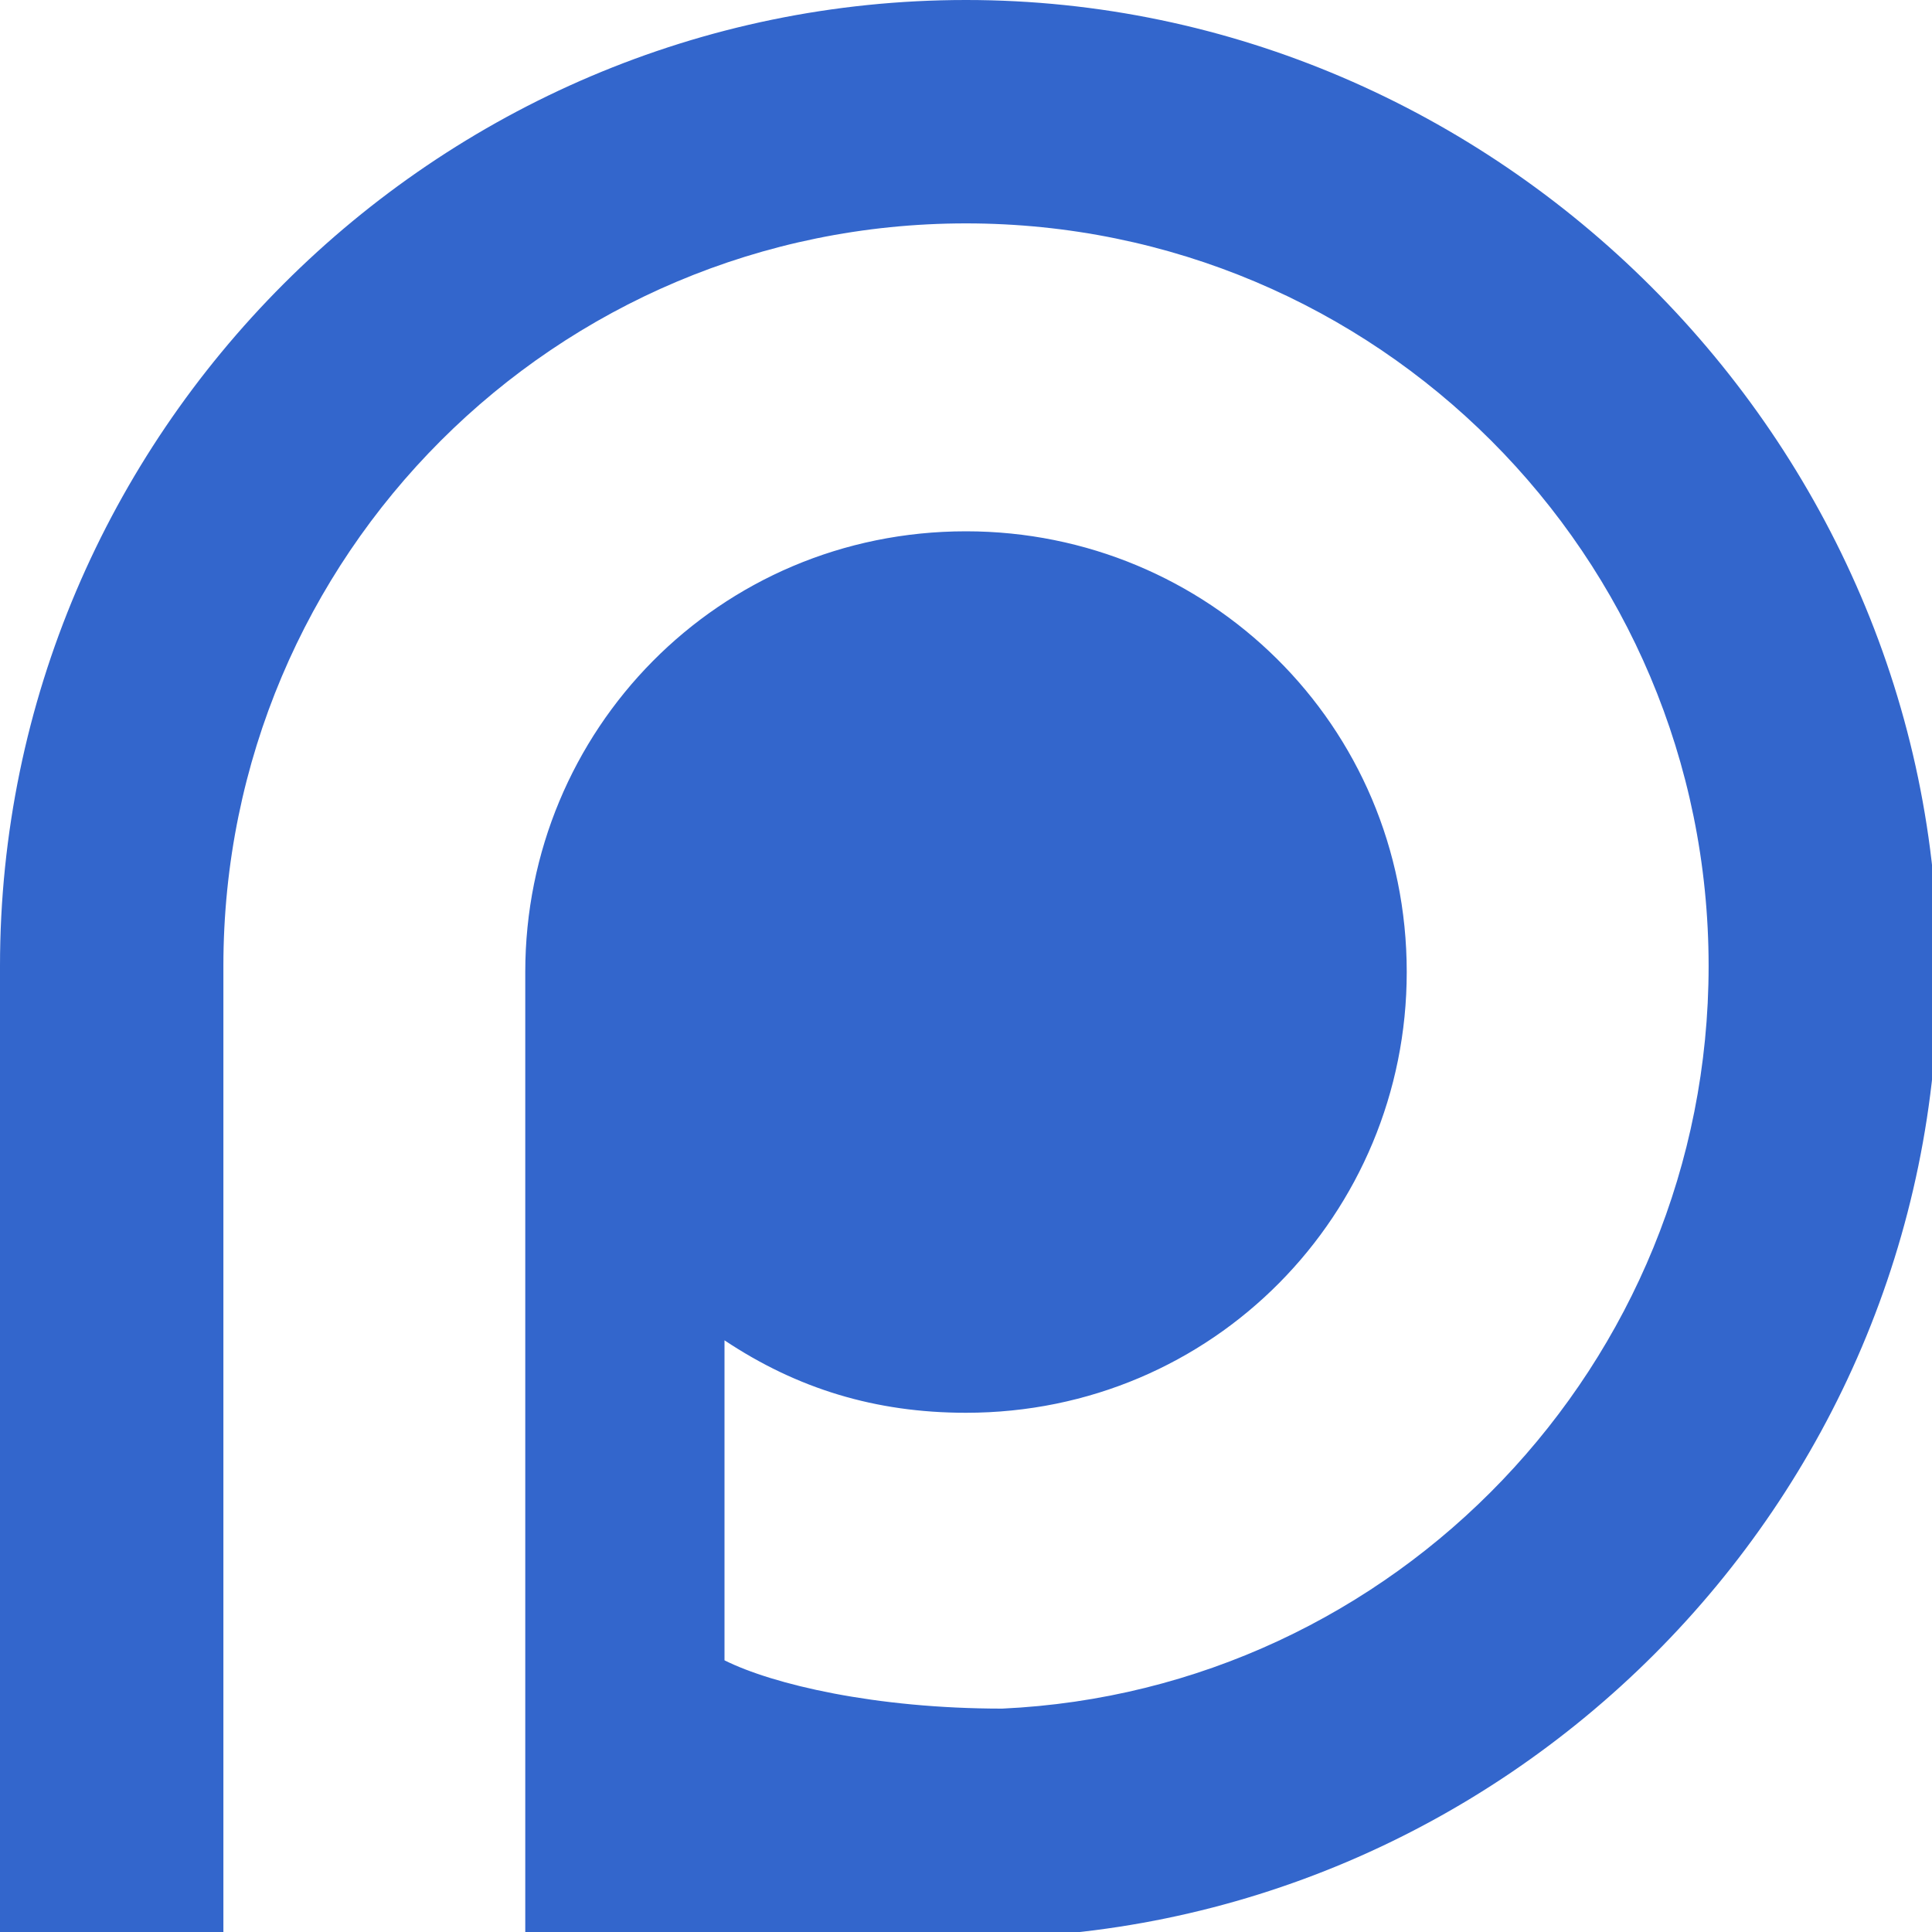 <?xml version="1.0" encoding="utf-8"?>
<!-- Generator: Adobe Illustrator 18.1.0, SVG Export Plug-In . SVG Version: 6.00 Build 0)  -->
<!DOCTYPE svg PUBLIC "-//W3C//DTD SVG 1.1//EN" "http://www.w3.org/Graphics/SVG/1.1/DTD/svg11.dtd">
<svg version="1.1" id="Calque_1" xmlns="http://www.w3.org/2000/svg" xmlns:xlink="http://www.w3.org/1999/xlink" x="0px" y="0px"
	 viewBox="0 0 32 32" enable-background="new 0 0 32 32" xml:space="preserve">
<g>
	<rect y="0" fill="none" width="32" height="32"/>
	<path fill="#3366CC" d="M16,0C7.2,0,0,7.2,0,16v16h3.7v-3.7v-5V16C3.7,9.2,9.2,3.7,16,3.7c6.8,0,12.3,5.5,12.3,12.3
		c0,6.6-5.2,12-11.7,12.3c-2.1,0-3.8-0.4-4.6-0.8v-5.3c1.2,0.8,2.5,1.2,4,1.2c4.1,0,7.3-3.3,7.3-7.3c0-4.1-3.3-7.3-7.3-7.3
		c-4.1,0-7.3,3.3-7.3,7.3v16h6.7c0.2,0,0.4,0,0.7,0c8.8,0,16-7.2,16-16S24.8,0,16,0z"/>
</g>
</svg>
